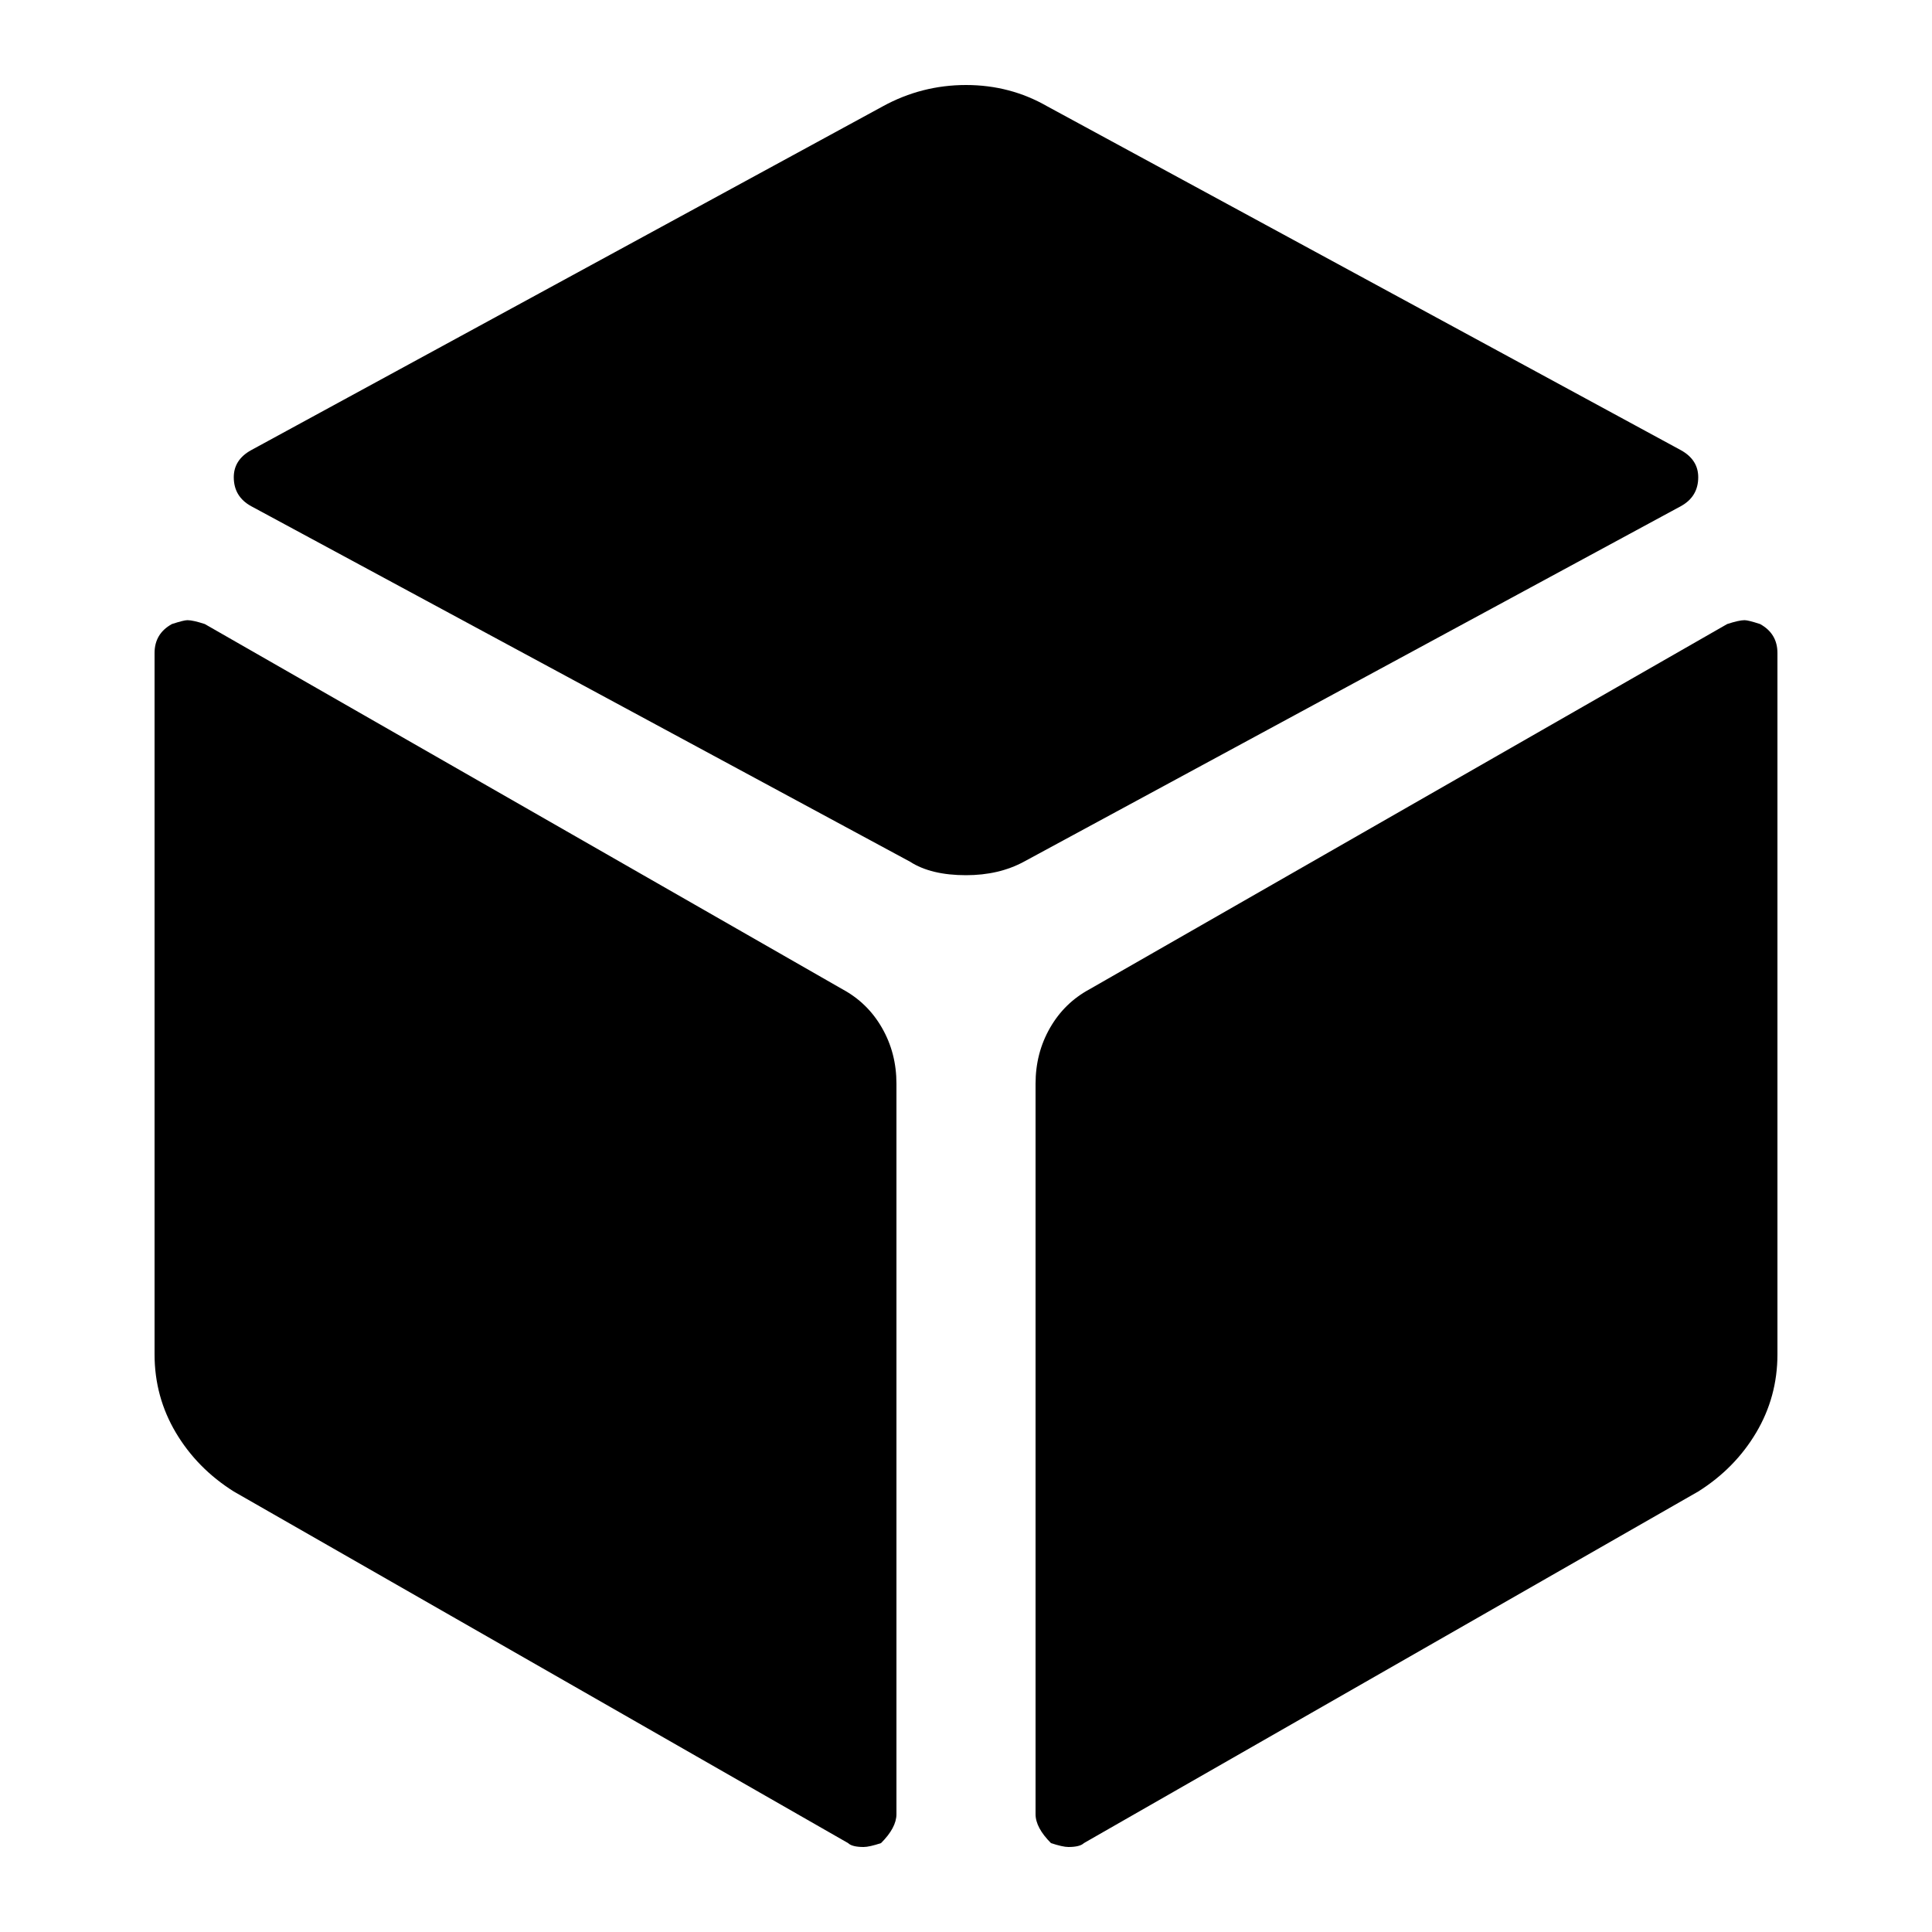 <?xml version="1.0" encoding="utf-8"?>
<!-- Generator: Adobe Illustrator 23.0.1, SVG Export Plug-In . SVG Version: 6.00 Build 0)  -->
<svg version="1.1" id="Layer_1" xmlns="http://www.w3.org/2000/svg" xmlns:xlink="http://www.w3.org/1999/xlink" x="0px" y="0px"
	 viewBox="0 0 1000 1000" style="enable-background:new 0 0 1000 1000;" xml:space="preserve">
<path d="M530,446c-8.7,4.7-18.7,7-30,7c-12,0-21.7-2.3-29-7L130,262c-6-3.3-9-8.3-9-15c0-6,3-10.7,9-14L457,55
	c13.3-7.3,27.7-11,43-11c15.3,0,29.3,3.7,42,11l328,178c6,3.3,9,8,9,14c0,6.7-3,11.7-9,15L530,446z M436,512
	c8.7,4.7,15.5,11.3,20.5,20s7.5,18.3,7.5,29v378c0,4.7-2.7,9.7-8,15c-4,1.3-7,2-9,2c-4,0-6.7-0.7-8-2L121,772
	c-12.7-8-22.7-18.2-30-30.5S80,715.7,80,701V338c0-6.7,3-11.7,9-15c4-1.3,6.7-2,8-2c2,0,5,0.7,9,2L436,512z M564,512
	c-8.7,4.7-15.5,11.3-20.5,20s-7.5,18.3-7.5,29v378c0,4.7,2.7,9.7,8,15c4,1.3,7,2,9,2c4,0,6.7-0.7,8-2l318-182
	c12.7-8,22.7-18.2,30-30.5s11-25.8,11-40.5V338c0-6.7-3-11.7-9-15c-4-1.3-6.7-2-8-2c-2,0-5,0.7-9,2L564,512z"/>
</svg>
